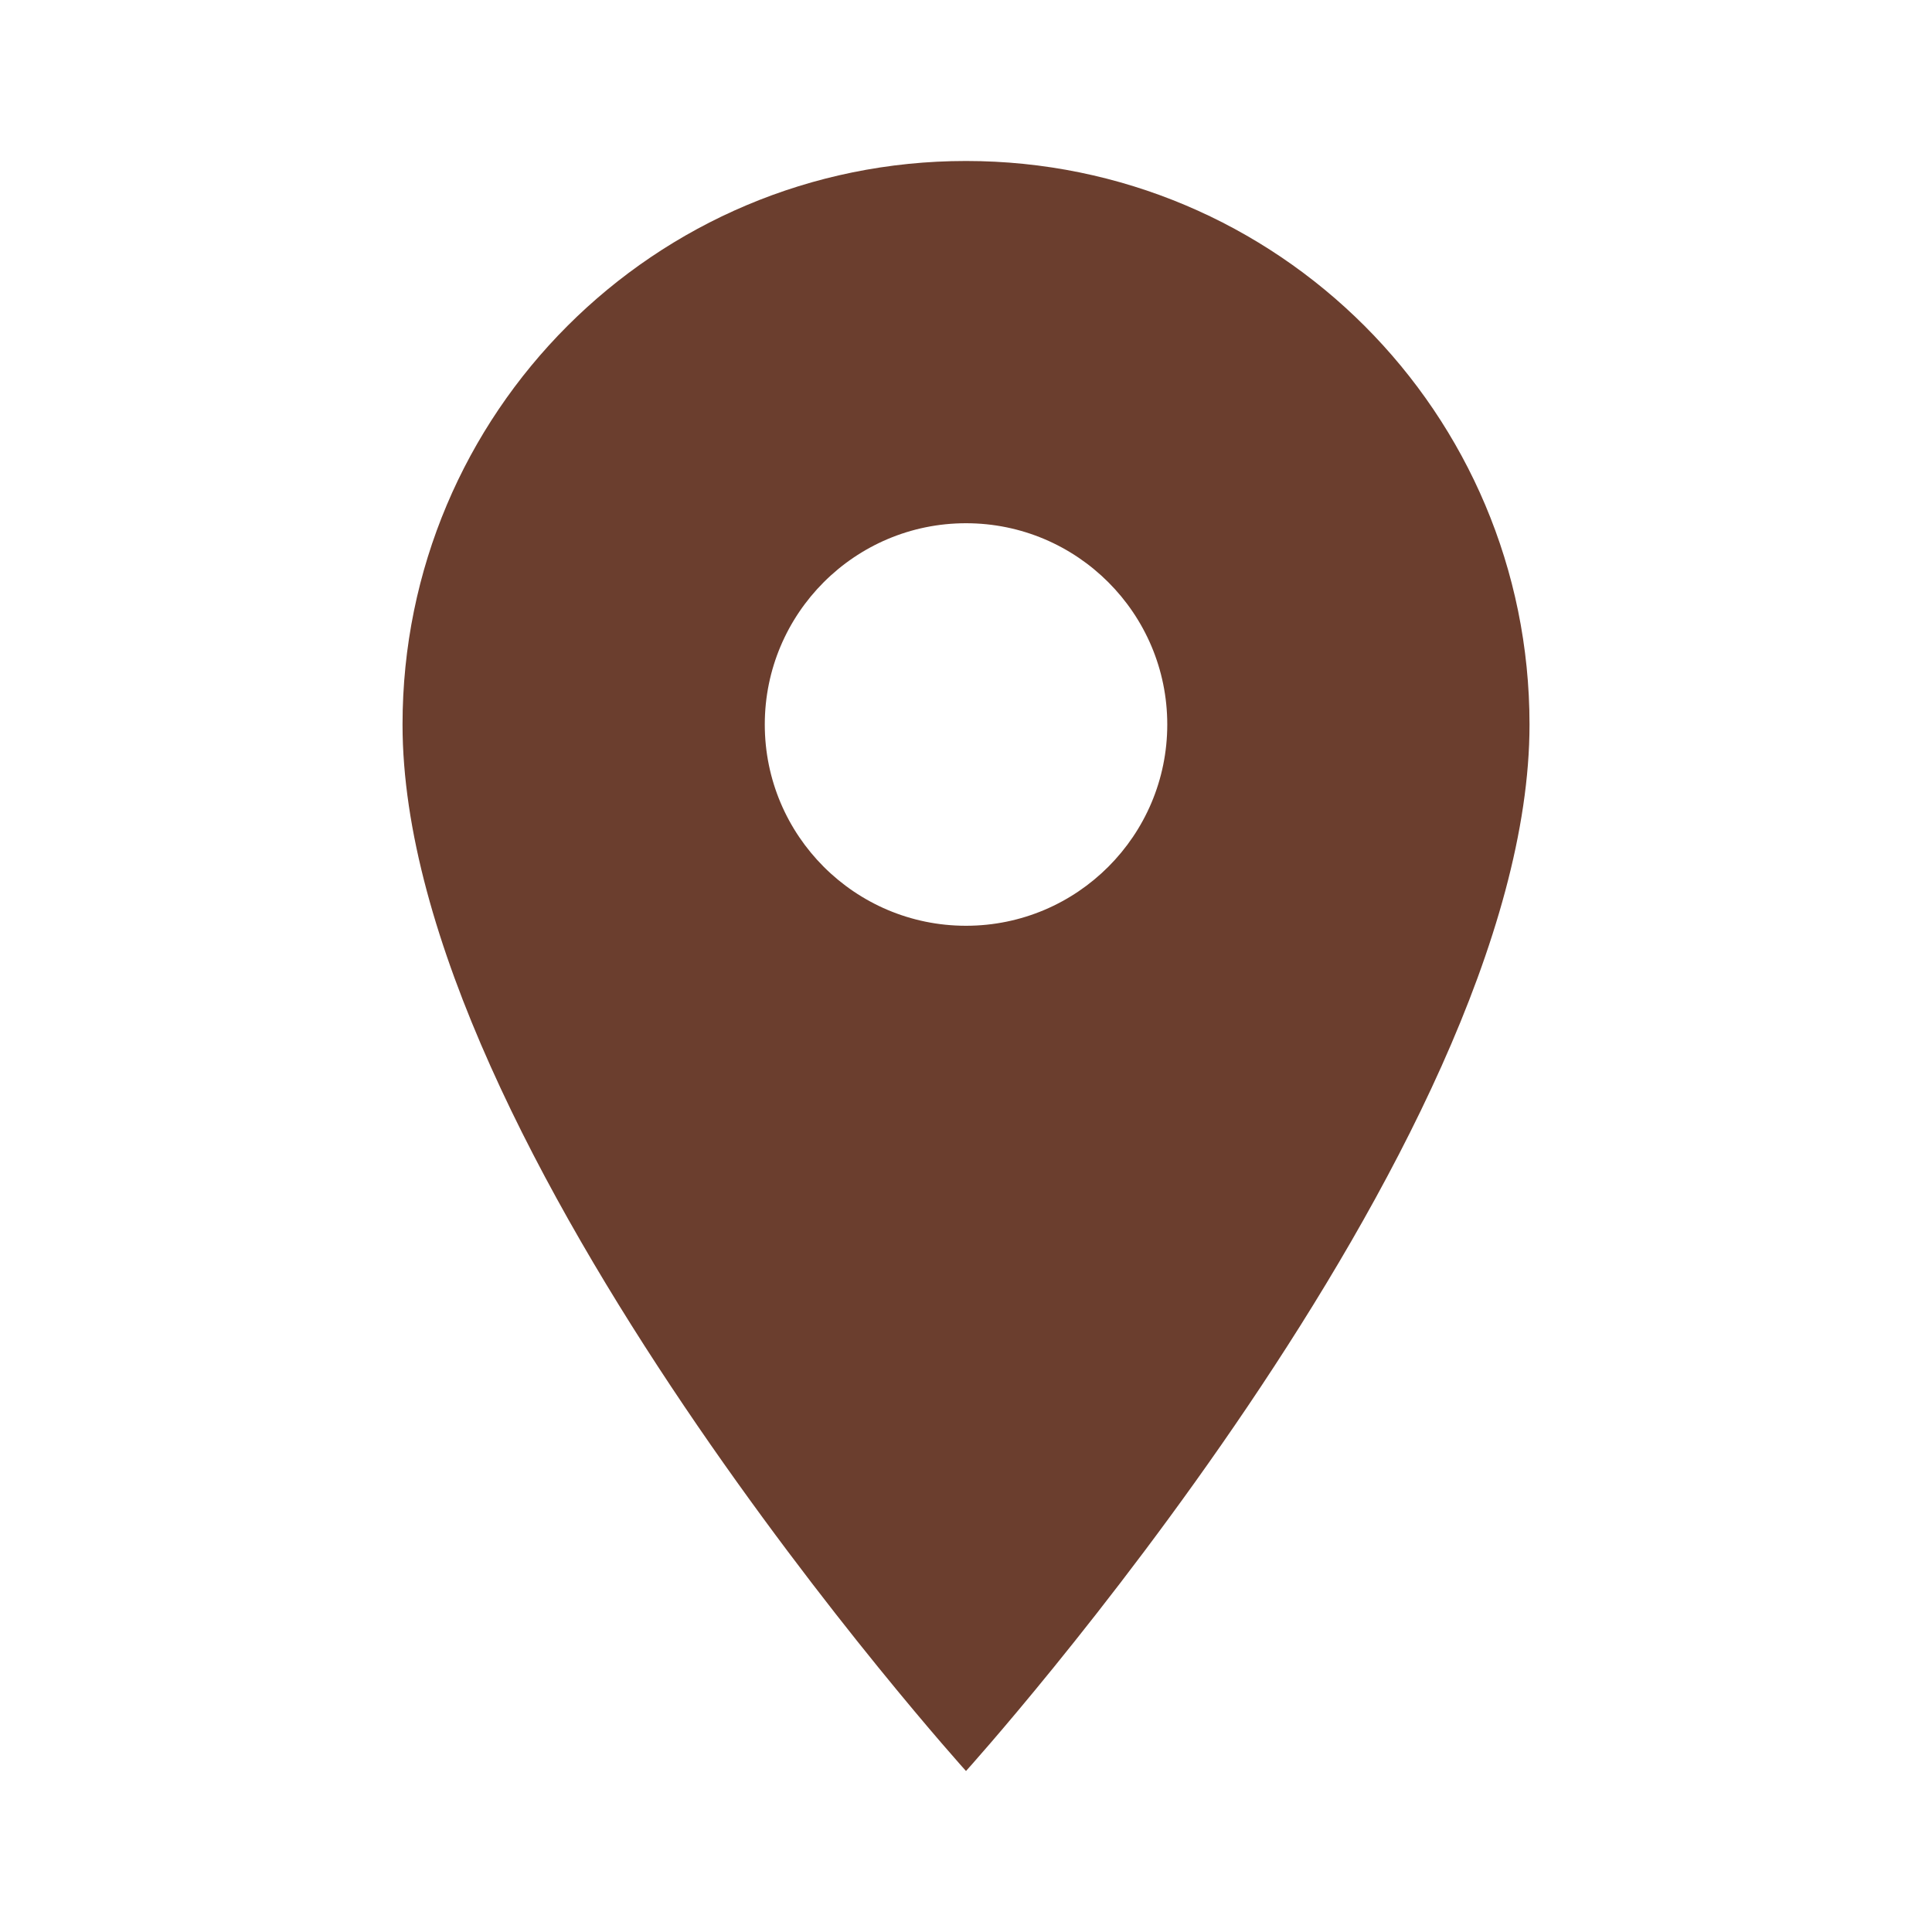 <svg xmlns="http://www.w3.org/2000/svg" width="40" height="40" viewBox="0 0 40 40" fill="none"><g clip-path="url(#clip0_5_901)"><path d="M20 3.333C13.55 3.333 8.334 8.55 8.334 15C8.334 23.75 20 36.667 20 36.667C20 36.667 31.667 23.75 31.667 15C31.667 8.55 26.45 3.333 20 3.333ZM20 19.167C17.7 19.167 15.834 17.3 15.834 15C15.834 12.7 17.7 10.833 20 10.833C22.3 10.833 24.167 12.7 24.167 15C24.167 17.3 22.3 19.167 20 19.167Z" fill="#6B3E2E"></path></g><defs><clipPath id="clip0_5_901"><rect width="40" height="40" fill="white"></rect></clipPath></defs></svg>